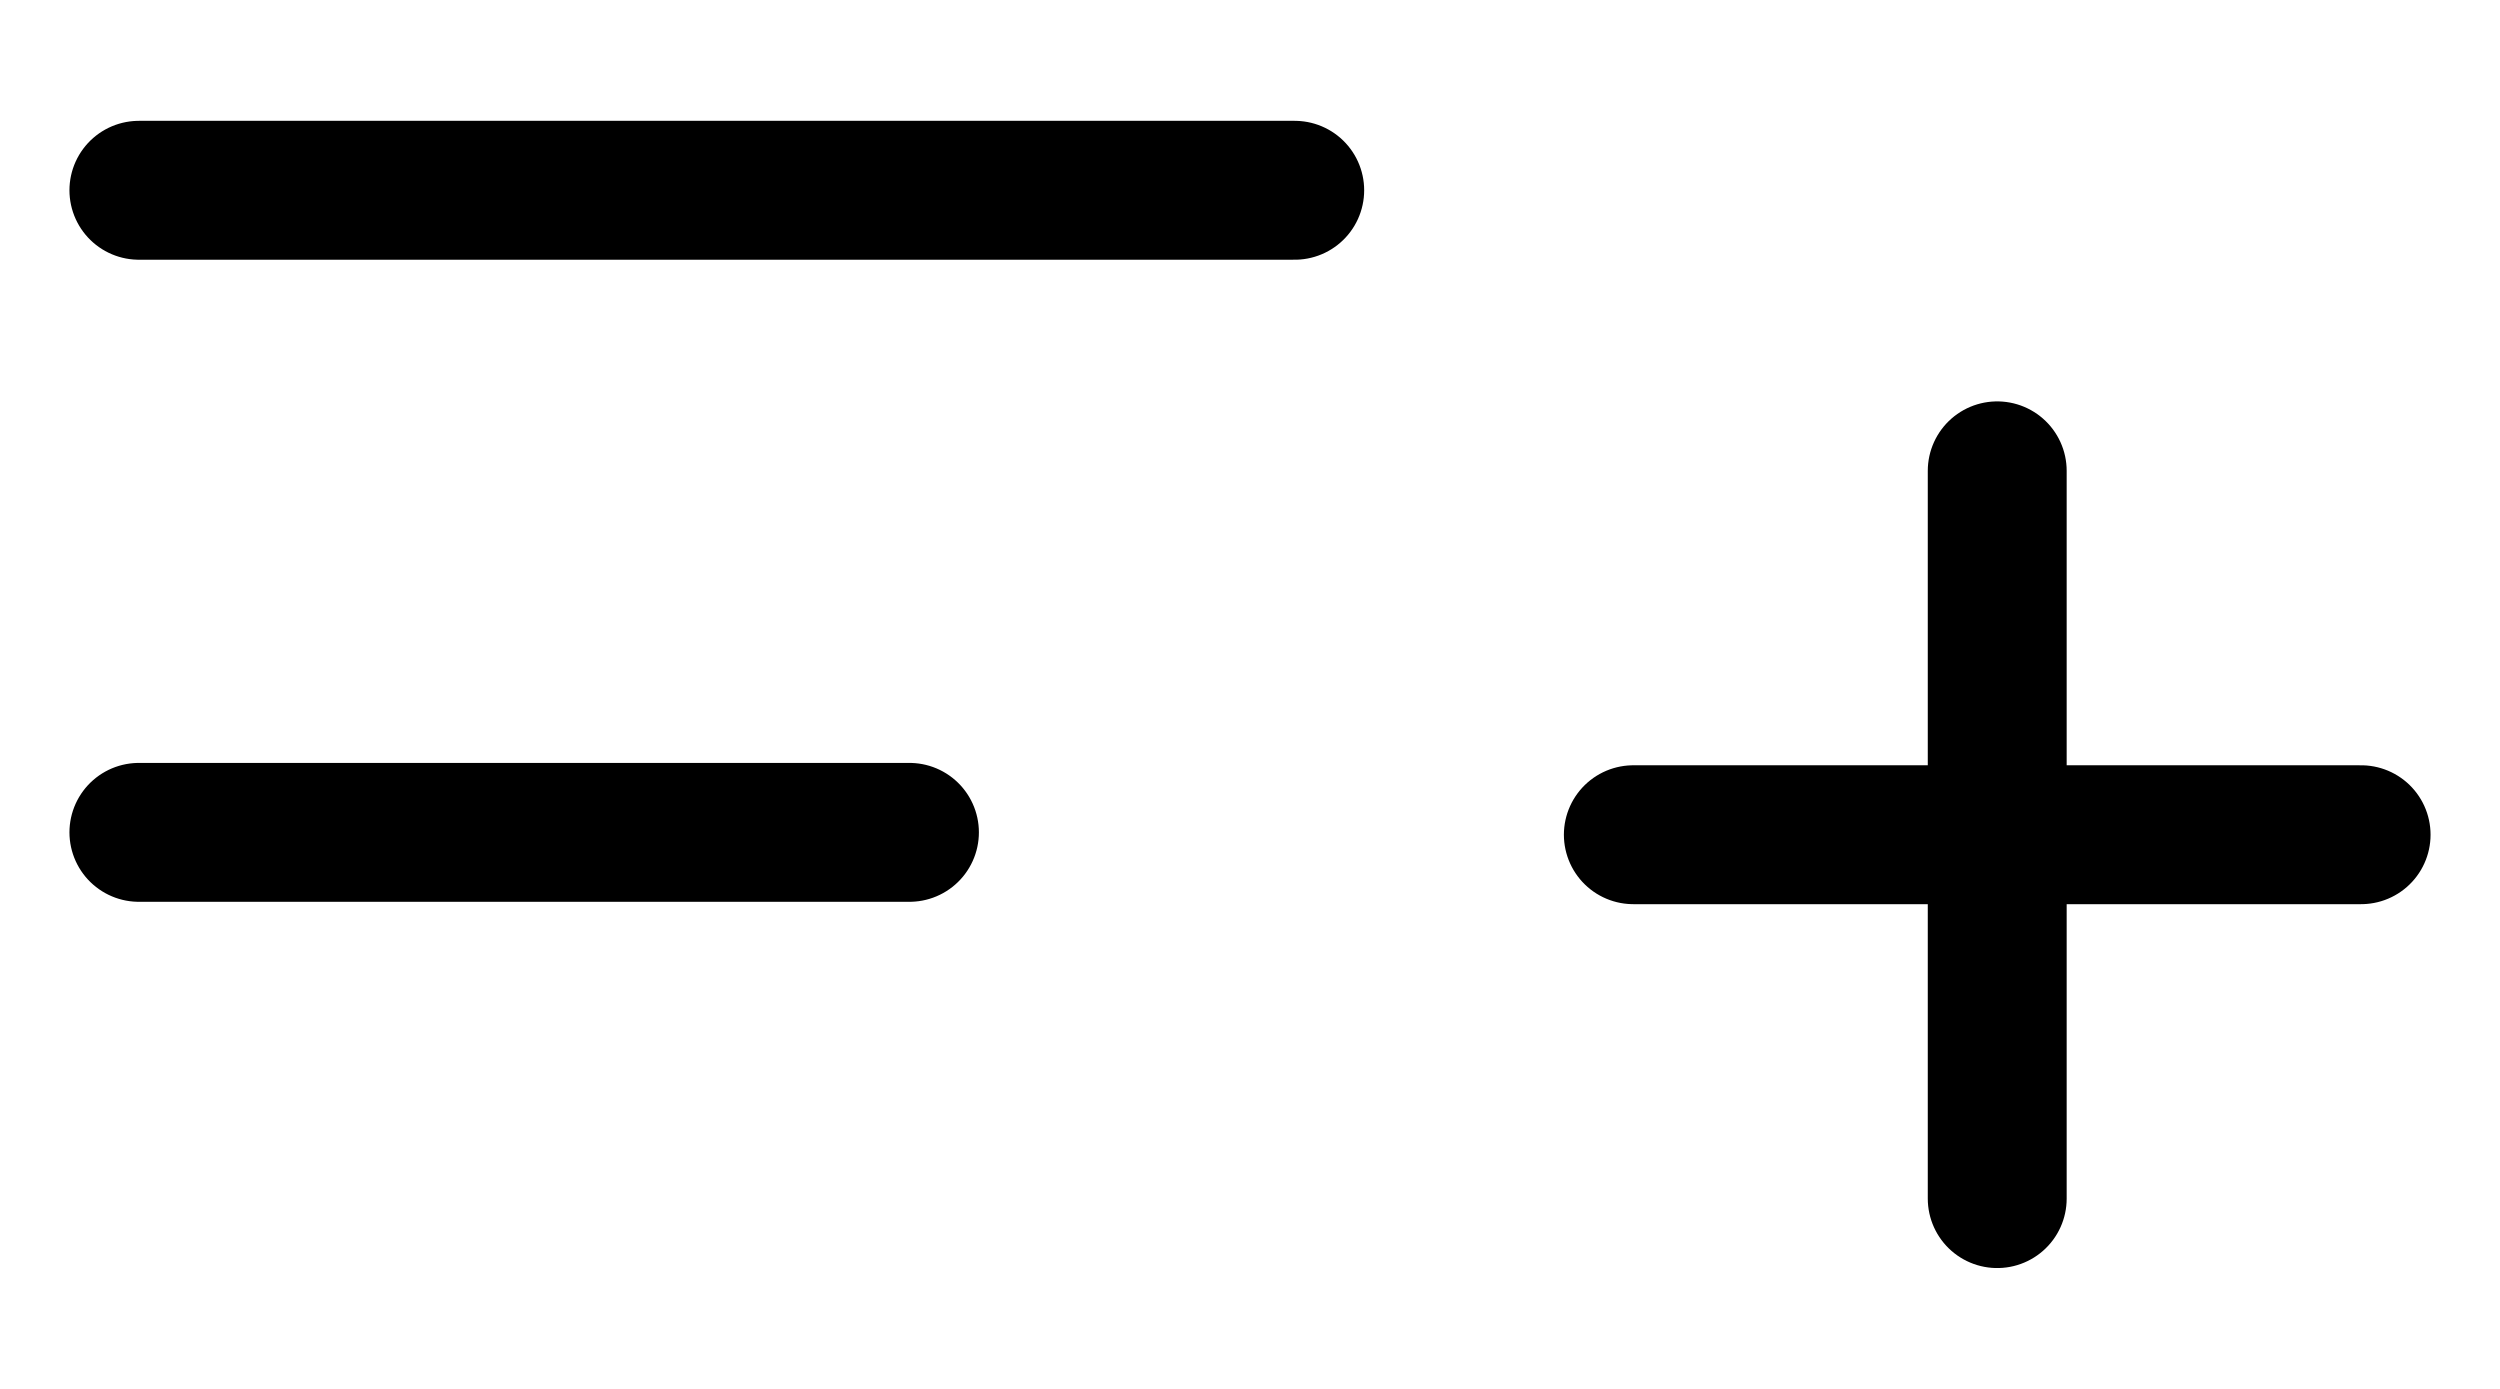 <svg width="18" height="10" viewBox="0 0 18 10" fill="none" xmlns="http://www.w3.org/2000/svg">
<path id="Vector" d="M1 5.993H6.548M1 1.37H9.322M11.76 6.01H14.38M14.38 6.01H17M14.38 6.01V8.63M14.38 6.01V3.39" stroke="black" stroke-linecap="round" stroke-linejoin="round"/>
</svg>
